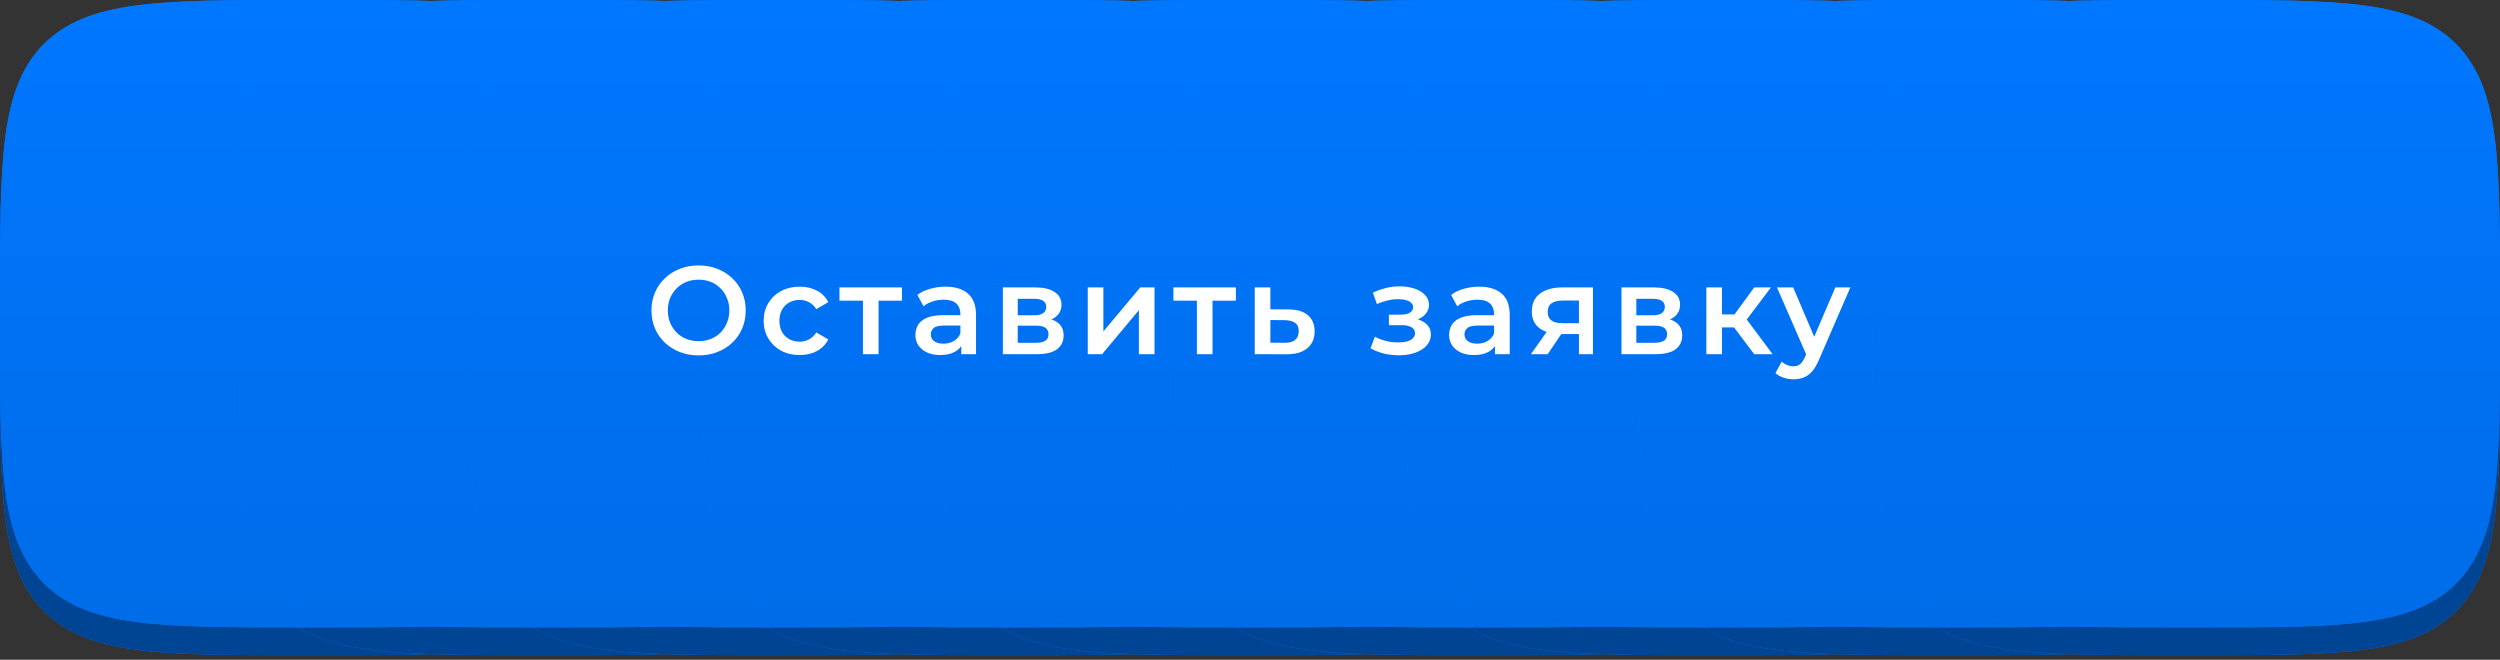 <?xml version="1.0" encoding="UTF-8"?> <svg xmlns="http://www.w3.org/2000/svg" width="360" height="95" viewBox="0 0 360 95" fill="none"><rect x="0" y="0" width="360" height="95" fill="#333333" stroke="none"/> <path d="M0 47.365C0 26.917 0 16.708 6.324 10.324C12.738 4 22.947 4 43.365 4H46.978C67.426 4 77.635 4 84.019 10.324C90.343 16.738 90.343 26.947 90.343 47.365V50.978C90.343 71.426 90.343 81.635 84.019 88.019C77.605 94.343 67.396 94.343 46.978 94.343H43.365C22.917 94.343 12.708 94.343 6.324 88.019C0 81.605 0 71.396 0 50.978V47.365Z" fill="#0077FF"></path> <path d="M0 47.365C0 26.917 0 16.708 6.324 10.324C12.738 4 22.947 4 43.365 4H46.978C67.426 4 77.635 4 84.019 10.324C90.343 16.738 90.343 26.947 90.343 47.365V50.978C90.343 71.426 90.343 81.635 84.019 88.019C77.605 94.343 67.396 94.343 46.978 94.343H43.365C22.917 94.343 12.708 94.343 6.324 88.019C0 81.605 0 71.396 0 50.978V47.365Z" fill="#004594"></path> <path d="M33.707 47.365C33.707 26.917 33.707 16.708 40.031 10.324C46.445 4 56.654 4 77.072 4H80.685C101.133 4 111.342 4 117.726 10.324C124.05 16.738 124.05 26.947 124.05 47.365V50.978C124.05 71.426 124.05 81.635 117.726 88.019C111.312 94.343 101.103 94.343 80.685 94.343H77.072C56.624 94.343 46.415 94.343 40.031 88.019C33.707 81.605 33.707 71.396 33.707 50.978V47.365Z" fill="#0077FF"></path> <path d="M33.707 47.365C33.707 26.917 33.707 16.708 40.031 10.324C46.445 4 56.654 4 77.072 4H80.685C101.133 4 111.342 4 117.726 10.324C124.05 16.738 124.05 26.947 124.05 47.365V50.978C124.05 71.426 124.05 81.635 117.726 88.019C111.312 94.343 101.103 94.343 80.685 94.343H77.072C56.624 94.343 46.415 94.343 40.031 88.019C33.707 81.605 33.707 71.396 33.707 50.978V47.365Z" fill="#004594"></path> <path d="M67.414 47.365C67.414 26.917 67.414 16.708 73.738 10.324C80.152 4 90.361 4 110.779 4H114.392C134.84 4 145.049 4 151.433 10.324C157.757 16.738 157.757 26.947 157.757 47.365V50.978C157.757 71.426 157.757 81.635 151.433 88.019C145.019 94.343 134.81 94.343 114.392 94.343H110.779C90.331 94.343 80.122 94.343 73.738 88.019C67.414 81.605 67.414 71.396 67.414 50.978V47.365Z" fill="#0077FF"></path> <path d="M67.414 47.365C67.414 26.917 67.414 16.708 73.738 10.324C80.152 4 90.361 4 110.779 4H114.392C134.84 4 145.049 4 151.433 10.324C157.757 16.738 157.757 26.947 157.757 47.365V50.978C157.757 71.426 157.757 81.635 151.433 88.019C145.019 94.343 134.81 94.343 114.392 94.343H110.779C90.331 94.343 80.122 94.343 73.738 88.019C67.414 81.605 67.414 71.396 67.414 50.978V47.365Z" fill="#004594"></path> <path d="M101.121 47.365C101.121 26.917 101.121 16.708 107.445 10.324C113.859 4 124.068 4 144.486 4H148.099C168.547 4 178.756 4 185.14 10.324C191.464 16.738 191.464 26.947 191.464 47.365V50.978C191.464 71.426 191.464 81.635 185.14 88.019C178.726 94.343 168.517 94.343 148.099 94.343H144.486C124.038 94.343 113.829 94.343 107.445 88.019C101.121 81.605 101.121 71.396 101.121 50.978V47.365Z" fill="#0077FF"></path> <path d="M101.121 47.365C101.121 26.917 101.121 16.708 107.445 10.324C113.859 4 124.068 4 144.486 4H148.099C168.547 4 178.756 4 185.14 10.324C191.464 16.738 191.464 26.947 191.464 47.365V50.978C191.464 71.426 191.464 81.635 185.14 88.019C178.726 94.343 168.517 94.343 148.099 94.343H144.486C124.038 94.343 113.829 94.343 107.445 88.019C101.121 81.605 101.121 71.396 101.121 50.978V47.365Z" fill="#004594"></path> <path d="M134.828 47.365C134.828 26.917 134.828 16.708 141.152 10.324C147.566 4 157.775 4 178.193 4H181.806C202.254 4 212.463 4 218.847 10.324C225.171 16.738 225.171 26.947 225.171 47.365V50.978C225.171 71.426 225.171 81.635 218.847 88.019C212.433 94.343 202.224 94.343 181.806 94.343H178.193C157.745 94.343 147.536 94.343 141.152 88.019C134.828 81.605 134.828 71.396 134.828 50.978V47.365Z" fill="#0077FF"></path> <path d="M134.828 47.365C134.828 26.917 134.828 16.708 141.152 10.324C147.566 4 157.775 4 178.193 4H181.806C202.254 4 212.463 4 218.847 10.324C225.171 16.738 225.171 26.947 225.171 47.365V50.978C225.171 71.426 225.171 81.635 218.847 88.019C212.433 94.343 202.224 94.343 181.806 94.343H178.193C157.745 94.343 147.536 94.343 141.152 88.019C134.828 81.605 134.828 71.396 134.828 50.978V47.365Z" fill="#004594"></path> <path d="M168.536 47.365C168.536 26.917 168.536 16.708 174.86 10.324C181.274 4 191.483 4 211.901 4H215.514C235.962 4 246.171 4 252.555 10.324C258.879 16.738 258.879 26.947 258.879 47.365V50.978C258.879 71.426 258.879 81.635 252.555 88.019C246.141 94.343 235.932 94.343 215.514 94.343H211.901C191.453 94.343 181.244 94.343 174.86 88.019C168.536 81.605 168.536 71.396 168.536 50.978V47.365Z" fill="#0077FF"></path> <path d="M168.536 47.365C168.536 26.917 168.536 16.708 174.86 10.324C181.274 4 191.483 4 211.901 4H215.514C235.962 4 246.171 4 252.555 10.324C258.879 16.738 258.879 26.947 258.879 47.365V50.978C258.879 71.426 258.879 81.635 252.555 88.019C246.141 94.343 235.932 94.343 215.514 94.343H211.901C191.453 94.343 181.244 94.343 174.86 88.019C168.536 81.605 168.536 71.396 168.536 50.978V47.365Z" fill="#004594"></path> <path d="M202.243 47.365C202.243 26.917 202.243 16.708 208.567 10.324C214.982 4 225.19 4 245.608 4H249.221C269.669 4 279.878 4 286.262 10.324C292.586 16.738 292.586 26.947 292.586 47.365V50.978C292.586 71.426 292.586 81.635 286.262 88.019C279.848 94.343 269.639 94.343 249.221 94.343H245.608C225.16 94.343 214.951 94.343 208.567 88.019C202.243 81.605 202.243 71.396 202.243 50.978V47.365Z" fill="#0077FF"></path> <path d="M202.243 47.365C202.243 26.917 202.243 16.708 208.567 10.324C214.982 4 225.19 4 245.608 4H249.221C269.669 4 279.878 4 286.262 10.324C292.586 16.738 292.586 26.947 292.586 47.365V50.978C292.586 71.426 292.586 81.635 286.262 88.019C279.848 94.343 269.639 94.343 249.221 94.343H245.608C225.16 94.343 214.951 94.343 208.567 88.019C202.243 81.605 202.243 71.396 202.243 50.978V47.365Z" fill="#004594"></path> <path d="M235.95 47.365C235.95 26.917 235.95 16.708 242.274 10.324C248.689 4 258.897 4 279.315 4H282.929C303.376 4 313.585 4 319.969 10.324C326.293 16.738 326.293 26.947 326.293 47.365V50.978C326.293 71.426 326.293 81.635 319.969 88.019C313.555 94.343 303.346 94.343 282.929 94.343H279.315C258.867 94.343 248.658 94.343 242.274 88.019C235.95 81.605 235.95 71.396 235.95 50.978V47.365Z" fill="#0077FF"></path> <path d="M235.95 47.365C235.95 26.917 235.95 16.708 242.274 10.324C248.689 4 258.897 4 279.315 4H282.929C303.376 4 313.585 4 319.969 10.324C326.293 16.738 326.293 26.947 326.293 47.365V50.978C326.293 71.426 326.293 81.635 319.969 88.019C313.555 94.343 303.346 94.343 282.929 94.343H279.315C258.867 94.343 248.658 94.343 242.274 88.019C235.95 81.605 235.95 71.396 235.95 50.978V47.365Z" fill="#004594"></path> <path d="M269.657 47.365C269.657 26.917 269.657 16.708 275.981 10.324C282.396 4 292.604 4 313.022 4H316.636C337.083 4 347.292 4 353.676 10.324C360 16.738 360 26.947 360 47.365V50.978C360 71.426 360 81.635 353.676 88.019C347.262 94.343 337.053 94.343 316.636 94.343H313.022C292.574 94.343 282.365 94.343 275.981 88.019C269.657 81.605 269.657 71.396 269.657 50.978V47.365Z" fill="#0077FF"></path> <path d="M269.657 47.365C269.657 26.917 269.657 16.708 275.981 10.324C282.396 4 292.604 4 313.022 4H316.636C337.083 4 347.292 4 353.676 10.324C360 16.738 360 26.947 360 47.365V50.978C360 71.426 360 81.635 353.676 88.019C347.262 94.343 337.053 94.343 316.636 94.343H313.022C292.574 94.343 282.365 94.343 275.981 88.019C269.657 81.605 269.657 71.396 269.657 50.978V47.365Z" fill="#004594"></path> <path d="M0 43.365C0 22.917 0 12.708 6.324 6.324C12.738 -1.4603e-06 22.947 0 43.365 0H46.978C67.426 0 77.635 -1.4603e-06 84.019 6.324C90.343 12.738 90.343 22.947 90.343 43.365V46.978C90.343 67.426 90.343 77.635 84.019 84.019C77.605 90.343 67.396 90.343 46.978 90.343H43.365C22.917 90.343 12.708 90.343 6.324 84.019C0 77.605 0 67.396 0 46.978V43.365Z" fill="#0077FF"></path> <path d="M0 43.365C0 22.917 0 12.708 6.324 6.324C12.738 -1.4603e-06 22.947 0 43.365 0H46.978C67.426 0 77.635 -1.4603e-06 84.019 6.324C90.343 12.738 90.343 22.947 90.343 43.365V46.978C90.343 67.426 90.343 77.635 84.019 84.019C77.605 90.343 67.396 90.343 46.978 90.343H43.365C22.917 90.343 12.708 90.343 6.324 84.019C0 77.605 0 67.396 0 46.978V43.365Z" fill="url(#paint0_linear_3_79)"></path> <path d="M33.707 43.365C33.707 22.917 33.707 12.708 40.031 6.324C46.445 -1.4603e-06 56.654 0 77.072 0H80.685C101.133 0 111.342 -1.4603e-06 117.726 6.324C124.05 12.738 124.05 22.947 124.05 43.365V46.978C124.05 67.426 124.05 77.635 117.726 84.019C111.312 90.343 101.103 90.343 80.685 90.343H77.072C56.624 90.343 46.415 90.343 40.031 84.019C33.707 77.605 33.707 67.396 33.707 46.978V43.365Z" fill="#0077FF"></path> <path d="M33.707 43.365C33.707 22.917 33.707 12.708 40.031 6.324C46.445 -1.4603e-06 56.654 0 77.072 0H80.685C101.133 0 111.342 -1.4603e-06 117.726 6.324C124.05 12.738 124.05 22.947 124.05 43.365V46.978C124.05 67.426 124.05 77.635 117.726 84.019C111.312 90.343 101.103 90.343 80.685 90.343H77.072C56.624 90.343 46.415 90.343 40.031 84.019C33.707 77.605 33.707 67.396 33.707 46.978V43.365Z" fill="url(#paint1_linear_3_79)"></path> <path d="M67.414 43.365C67.414 22.917 67.414 12.708 73.738 6.324C80.152 -1.4603e-06 90.361 0 110.779 0H114.392C134.84 0 145.049 -1.4603e-06 151.433 6.324C157.757 12.738 157.757 22.947 157.757 43.365V46.978C157.757 67.426 157.757 77.635 151.433 84.019C145.019 90.343 134.81 90.343 114.392 90.343H110.779C90.331 90.343 80.122 90.343 73.738 84.019C67.414 77.605 67.414 67.396 67.414 46.978V43.365Z" fill="#0077FF"></path> <path d="M67.414 43.365C67.414 22.917 67.414 12.708 73.738 6.324C80.152 -1.4603e-06 90.361 0 110.779 0H114.392C134.84 0 145.049 -1.4603e-06 151.433 6.324C157.757 12.738 157.757 22.947 157.757 43.365V46.978C157.757 67.426 157.757 77.635 151.433 84.019C145.019 90.343 134.81 90.343 114.392 90.343H110.779C90.331 90.343 80.122 90.343 73.738 84.019C67.414 77.605 67.414 67.396 67.414 46.978V43.365Z" fill="url(#paint2_linear_3_79)"></path> <path d="M101.121 43.365C101.121 22.917 101.121 12.708 107.445 6.324C113.859 -1.4603e-06 124.068 0 144.486 0H148.099C168.547 0 178.756 -1.4603e-06 185.14 6.324C191.464 12.738 191.464 22.947 191.464 43.365V46.978C191.464 67.426 191.464 77.635 185.14 84.019C178.726 90.343 168.517 90.343 148.099 90.343H144.486C124.038 90.343 113.829 90.343 107.445 84.019C101.121 77.605 101.121 67.396 101.121 46.978V43.365Z" fill="#0077FF"></path> <path d="M101.121 43.365C101.121 22.917 101.121 12.708 107.445 6.324C113.859 -1.4603e-06 124.068 0 144.486 0H148.099C168.547 0 178.756 -1.4603e-06 185.14 6.324C191.464 12.738 191.464 22.947 191.464 43.365V46.978C191.464 67.426 191.464 77.635 185.14 84.019C178.726 90.343 168.517 90.343 148.099 90.343H144.486C124.038 90.343 113.829 90.343 107.445 84.019C101.121 77.605 101.121 67.396 101.121 46.978V43.365Z" fill="url(#paint3_linear_3_79)"></path> <path d="M134.828 43.365C134.828 22.917 134.828 12.708 141.152 6.324C147.566 -1.4603e-06 157.775 0 178.193 0H181.806C202.254 0 212.463 -1.4603e-06 218.847 6.324C225.171 12.738 225.171 22.947 225.171 43.365V46.978C225.171 67.426 225.171 77.635 218.847 84.019C212.433 90.343 202.224 90.343 181.806 90.343H178.193C157.745 90.343 147.536 90.343 141.152 84.019C134.828 77.605 134.828 67.396 134.828 46.978V43.365Z" fill="#0077FF"></path> <path d="M134.828 43.365C134.828 22.917 134.828 12.708 141.152 6.324C147.566 -1.4603e-06 157.775 0 178.193 0H181.806C202.254 0 212.463 -1.4603e-06 218.847 6.324C225.171 12.738 225.171 22.947 225.171 43.365V46.978C225.171 67.426 225.171 77.635 218.847 84.019C212.433 90.343 202.224 90.343 181.806 90.343H178.193C157.745 90.343 147.536 90.343 141.152 84.019C134.828 77.605 134.828 67.396 134.828 46.978V43.365Z" fill="url(#paint4_linear_3_79)"></path> <path d="M168.536 43.365C168.536 22.917 168.536 12.708 174.86 6.324C181.274 -1.4603e-06 191.483 0 211.901 0H215.514C235.962 0 246.171 -1.4603e-06 252.555 6.324C258.879 12.738 258.879 22.947 258.879 43.365V46.978C258.879 67.426 258.879 77.635 252.555 84.019C246.141 90.343 235.932 90.343 215.514 90.343H211.901C191.453 90.343 181.244 90.343 174.86 84.019C168.536 77.605 168.536 67.396 168.536 46.978V43.365Z" fill="#0077FF"></path> <path d="M168.536 43.365C168.536 22.917 168.536 12.708 174.86 6.324C181.274 -1.4603e-06 191.483 0 211.901 0H215.514C235.962 0 246.171 -1.4603e-06 252.555 6.324C258.879 12.738 258.879 22.947 258.879 43.365V46.978C258.879 67.426 258.879 77.635 252.555 84.019C246.141 90.343 235.932 90.343 215.514 90.343H211.901C191.453 90.343 181.244 90.343 174.86 84.019C168.536 77.605 168.536 67.396 168.536 46.978V43.365Z" fill="url(#paint5_linear_3_79)"></path> <path d="M202.243 43.365C202.243 22.917 202.243 12.708 208.567 6.324C214.982 -1.4603e-06 225.19 0 245.608 0H249.221C269.669 0 279.878 -1.4603e-06 286.262 6.324C292.586 12.738 292.586 22.947 292.586 43.365V46.978C292.586 67.426 292.586 77.635 286.262 84.019C279.848 90.343 269.639 90.343 249.221 90.343H245.608C225.16 90.343 214.951 90.343 208.567 84.019C202.243 77.605 202.243 67.396 202.243 46.978V43.365Z" fill="#0077FF"></path> <path d="M202.243 43.365C202.243 22.917 202.243 12.708 208.567 6.324C214.982 -1.4603e-06 225.19 0 245.608 0H249.221C269.669 0 279.878 -1.4603e-06 286.262 6.324C292.586 12.738 292.586 22.947 292.586 43.365V46.978C292.586 67.426 292.586 77.635 286.262 84.019C279.848 90.343 269.639 90.343 249.221 90.343H245.608C225.16 90.343 214.951 90.343 208.567 84.019C202.243 77.605 202.243 67.396 202.243 46.978V43.365Z" fill="url(#paint6_linear_3_79)"></path> <path d="M235.95 43.365C235.95 22.917 235.95 12.708 242.274 6.324C248.689 -1.4603e-06 258.897 0 279.315 0H282.929C303.376 0 313.585 -1.4603e-06 319.969 6.324C326.293 12.738 326.293 22.947 326.293 43.365V46.978C326.293 67.426 326.293 77.635 319.969 84.019C313.555 90.343 303.346 90.343 282.929 90.343H279.315C258.867 90.343 248.658 90.343 242.274 84.019C235.95 77.605 235.95 67.396 235.95 46.978V43.365Z" fill="#0077FF"></path> <path d="M235.95 43.365C235.95 22.917 235.95 12.708 242.274 6.324C248.689 -1.4603e-06 258.897 0 279.315 0H282.929C303.376 0 313.585 -1.4603e-06 319.969 6.324C326.293 12.738 326.293 22.947 326.293 43.365V46.978C326.293 67.426 326.293 77.635 319.969 84.019C313.555 90.343 303.346 90.343 282.929 90.343H279.315C258.867 90.343 248.658 90.343 242.274 84.019C235.95 77.605 235.95 67.396 235.95 46.978V43.365Z" fill="url(#paint7_linear_3_79)"></path> <path d="M269.657 43.365C269.657 22.917 269.657 12.708 275.981 6.324C282.396 -1.4603e-06 292.604 0 313.022 0H316.636C337.083 0 347.292 -1.4603e-06 353.676 6.324C360 12.738 360 22.947 360 43.365V46.978C360 67.426 360 77.635 353.676 84.019C347.262 90.343 337.053 90.343 316.636 90.343H313.022C292.574 90.343 282.365 90.343 275.981 84.019C269.657 77.605 269.657 67.396 269.657 46.978V43.365Z" fill="#0077FF"></path> <path d="M269.657 43.365C269.657 22.917 269.657 12.708 275.981 6.324C282.396 -1.4603e-06 292.604 0 313.022 0H316.636C337.083 0 347.292 -1.4603e-06 353.676 6.324C360 12.738 360 22.947 360 43.365V46.978C360 67.426 360 77.635 353.676 84.019C347.262 90.343 337.053 90.343 316.636 90.343H313.022C292.574 90.343 282.365 90.343 275.981 84.019C269.657 77.605 269.657 67.396 269.657 46.978V43.365Z" fill="url(#paint8_linear_3_79)"></path> <path d="M100.614 51.18C99.63 51.18 98.724 51.018 97.896 50.694C97.068 50.37 96.348 49.92 95.736 49.344C95.124 48.756 94.65 48.072 94.314 47.292C93.978 46.5 93.81 45.636 93.81 44.7C93.81 43.764 93.978 42.906 94.314 42.126C94.65 41.334 95.124 40.65 95.736 40.074C96.348 39.486 97.068 39.03 97.896 38.706C98.724 38.382 99.624 38.22 100.596 38.22C101.58 38.22 102.48 38.382 103.296 38.706C104.124 39.03 104.844 39.486 105.456 40.074C106.068 40.65 106.542 41.334 106.878 42.126C107.214 42.906 107.382 43.764 107.382 44.7C107.382 45.636 107.214 46.5 106.878 47.292C106.542 48.084 106.068 48.768 105.456 49.344C104.844 49.92 104.124 50.37 103.296 50.694C102.48 51.018 101.586 51.18 100.614 51.18ZM100.596 49.128C101.232 49.128 101.82 49.02 102.36 48.804C102.9 48.588 103.368 48.282 103.764 47.886C104.16 47.478 104.466 47.01 104.682 46.482C104.91 45.942 105.024 45.348 105.024 44.7C105.024 44.052 104.91 43.464 104.682 42.936C104.466 42.396 104.16 41.928 103.764 41.532C103.368 41.124 102.9 40.812 102.36 40.596C101.82 40.38 101.232 40.272 100.596 40.272C99.96 40.272 99.372 40.38 98.832 40.596C98.304 40.812 97.836 41.124 97.428 41.532C97.032 41.928 96.72 42.396 96.492 42.936C96.276 43.464 96.168 44.052 96.168 44.7C96.168 45.336 96.276 45.924 96.492 46.464C96.72 47.004 97.032 47.478 97.428 47.886C97.824 48.282 98.292 48.588 98.832 48.804C99.372 49.02 99.96 49.128 100.596 49.128ZM115.171 51.126C114.163 51.126 113.263 50.916 112.471 50.496C111.691 50.064 111.079 49.476 110.635 48.732C110.191 47.988 109.969 47.142 109.969 46.194C109.969 45.234 110.191 44.388 110.635 43.656C111.079 42.912 111.691 42.33 112.471 41.91C113.263 41.49 114.163 41.28 115.171 41.28C116.107 41.28 116.929 41.472 117.637 41.856C118.357 42.228 118.903 42.78 119.275 43.512L117.547 44.52C117.259 44.064 116.905 43.728 116.485 43.512C116.077 43.296 115.633 43.188 115.153 43.188C114.601 43.188 114.103 43.308 113.659 43.548C113.215 43.788 112.867 44.136 112.615 44.592C112.363 45.036 112.237 45.57 112.237 46.194C112.237 46.818 112.363 47.358 112.615 47.814C112.867 48.258 113.215 48.6 113.659 48.84C114.103 49.08 114.601 49.2 115.153 49.2C115.633 49.2 116.077 49.092 116.485 48.876C116.905 48.66 117.259 48.324 117.547 47.868L119.275 48.876C118.903 49.596 118.357 50.154 117.637 50.55C116.929 50.934 116.107 51.126 115.171 51.126ZM124.264 51V42.756L124.786 43.296H120.88V41.388H129.88V43.296H125.992L126.514 42.756V51H124.264ZM138.424 51V49.056L138.298 48.642V45.24C138.298 44.58 138.1 44.07 137.704 43.71C137.308 43.338 136.708 43.152 135.904 43.152C135.364 43.152 134.83 43.236 134.302 43.404C133.786 43.572 133.348 43.806 132.988 44.106L132.106 42.468C132.622 42.072 133.234 41.778 133.942 41.586C134.662 41.382 135.406 41.28 136.174 41.28C137.566 41.28 138.64 41.616 139.396 42.288C140.164 42.948 140.548 43.974 140.548 45.366V51H138.424ZM135.4 51.126C134.68 51.126 134.05 51.006 133.51 50.766C132.97 50.514 132.55 50.172 132.25 49.74C131.962 49.296 131.818 48.798 131.818 48.246C131.818 47.706 131.944 47.22 132.196 46.788C132.46 46.356 132.886 46.014 133.474 45.762C134.062 45.51 134.842 45.384 135.814 45.384H138.604V46.878H135.976C135.208 46.878 134.692 47.004 134.428 47.256C134.164 47.496 134.032 47.796 134.032 48.156C134.032 48.564 134.194 48.888 134.518 49.128C134.842 49.368 135.292 49.488 135.868 49.488C136.42 49.488 136.912 49.362 137.344 49.11C137.788 48.858 138.106 48.486 138.298 47.994L138.676 49.344C138.46 49.908 138.07 50.346 137.506 50.658C136.954 50.97 136.252 51.126 135.4 51.126ZM144.412 51V41.388H149.11C150.274 41.388 151.186 41.604 151.846 42.036C152.518 42.468 152.854 43.08 152.854 43.872C152.854 44.652 152.542 45.264 151.918 45.708C151.294 46.14 150.466 46.356 149.434 46.356L149.704 45.798C150.868 45.798 151.732 46.014 152.296 46.446C152.872 46.866 153.16 47.484 153.16 48.3C153.16 49.152 152.842 49.818 152.206 50.298C151.57 50.766 150.604 51 149.308 51H144.412ZM146.554 49.362H149.128C149.74 49.362 150.202 49.266 150.514 49.074C150.826 48.87 150.982 48.564 150.982 48.156C150.982 47.724 150.838 47.406 150.55 47.202C150.262 46.998 149.812 46.896 149.2 46.896H146.554V49.362ZM146.554 45.402H148.912C149.488 45.402 149.92 45.3 150.208 45.096C150.508 44.88 150.658 44.58 150.658 44.196C150.658 43.8 150.508 43.506 150.208 43.314C149.92 43.122 149.488 43.026 148.912 43.026H146.554V45.402ZM156.637 51V41.388H158.887V47.724L164.197 41.388H166.249V51H163.999V44.664L158.707 51H156.637ZM172.353 51V42.756L172.875 43.296H168.969V41.388H177.969V43.296H174.081L174.603 42.756V51H172.353ZM185.505 44.556C186.741 44.556 187.683 44.832 188.331 45.384C188.979 45.936 189.303 46.716 189.303 47.724C189.303 48.768 188.943 49.584 188.223 50.172C187.503 50.748 186.489 51.03 185.181 51.018L180.681 51V41.388H182.931V44.538L185.505 44.556ZM184.983 49.362C185.643 49.374 186.147 49.236 186.495 48.948C186.843 48.66 187.017 48.24 187.017 47.688C187.017 47.136 186.843 46.74 186.495 46.5C186.159 46.248 185.655 46.116 184.983 46.104L182.931 46.086V49.344L184.983 49.362ZM201.458 51.162C202.346 51.162 203.132 51.036 203.816 50.784C204.512 50.532 205.058 50.184 205.454 49.74C205.85 49.284 206.048 48.762 206.048 48.174C206.048 47.442 205.742 46.866 205.13 46.446C204.518 46.014 203.678 45.798 202.61 45.798L202.538 46.284C203.162 46.284 203.714 46.182 204.194 45.978C204.686 45.774 205.07 45.492 205.346 45.132C205.634 44.76 205.778 44.346 205.778 43.89C205.778 43.338 205.58 42.858 205.184 42.45C204.788 42.042 204.248 41.73 203.564 41.514C202.88 41.298 202.1 41.208 201.224 41.244C200.648 41.256 200.066 41.34 199.478 41.496C198.902 41.64 198.308 41.85 197.696 42.126L198.272 43.782C198.8 43.554 199.316 43.38 199.82 43.26C200.336 43.14 200.834 43.08 201.314 43.08C201.77 43.08 202.16 43.128 202.484 43.224C202.808 43.308 203.054 43.44 203.222 43.62C203.402 43.788 203.492 43.986 203.492 44.214C203.492 44.442 203.42 44.64 203.276 44.808C203.132 44.976 202.922 45.102 202.646 45.186C202.382 45.27 202.058 45.312 201.674 45.312H200V46.824H201.854C202.466 46.824 202.934 46.926 203.258 47.13C203.594 47.322 203.762 47.61 203.762 47.994C203.762 48.258 203.66 48.492 203.456 48.696C203.264 48.9 202.988 49.056 202.628 49.164C202.268 49.26 201.836 49.308 201.332 49.308C200.744 49.308 200.156 49.236 199.568 49.092C198.98 48.948 198.452 48.744 197.984 48.48L197.354 50.154C197.93 50.478 198.572 50.73 199.28 50.91C200 51.078 200.726 51.162 201.458 51.162ZM215.277 51V49.056L215.151 48.642V45.24C215.151 44.58 214.953 44.07 214.557 43.71C214.161 43.338 213.561 43.152 212.757 43.152C212.217 43.152 211.683 43.236 211.155 43.404C210.639 43.572 210.201 43.806 209.841 44.106L208.959 42.468C209.475 42.072 210.087 41.778 210.795 41.586C211.515 41.382 212.259 41.28 213.027 41.28C214.419 41.28 215.493 41.616 216.249 42.288C217.017 42.948 217.401 43.974 217.401 45.366V51H215.277ZM212.253 51.126C211.533 51.126 210.903 51.006 210.363 50.766C209.823 50.514 209.403 50.172 209.103 49.74C208.815 49.296 208.671 48.798 208.671 48.246C208.671 47.706 208.797 47.22 209.049 46.788C209.313 46.356 209.739 46.014 210.327 45.762C210.915 45.51 211.695 45.384 212.667 45.384H215.457V46.878H212.829C212.061 46.878 211.545 47.004 211.281 47.256C211.017 47.496 210.885 47.796 210.885 48.156C210.885 48.564 211.047 48.888 211.371 49.128C211.695 49.368 212.145 49.488 212.721 49.488C213.273 49.488 213.765 49.362 214.197 49.11C214.641 48.858 214.959 48.486 215.151 47.994L215.529 49.344C215.313 49.908 214.923 50.346 214.359 50.658C213.807 50.97 213.105 51.126 212.253 51.126ZM227.367 51V47.724L227.691 48.102H224.811C223.491 48.102 222.453 47.826 221.697 47.274C220.953 46.71 220.581 45.9 220.581 44.844C220.581 43.716 220.977 42.858 221.769 42.27C222.573 41.682 223.641 41.388 224.973 41.388H229.383V51H227.367ZM220.455 51L223.047 47.328H225.351L222.867 51H220.455ZM227.367 47.004V42.684L227.691 43.278H225.045C224.349 43.278 223.809 43.41 223.425 43.674C223.053 43.926 222.867 44.34 222.867 44.916C222.867 45.996 223.569 46.536 224.973 46.536H227.691L227.367 47.004ZM233.49 51V41.388H238.188C239.352 41.388 240.264 41.604 240.924 42.036C241.596 42.468 241.932 43.08 241.932 43.872C241.932 44.652 241.62 45.264 240.996 45.708C240.372 46.14 239.544 46.356 238.512 46.356L238.782 45.798C239.946 45.798 240.81 46.014 241.374 46.446C241.95 46.866 242.238 47.484 242.238 48.3C242.238 49.152 241.92 49.818 241.284 50.298C240.648 50.766 239.682 51 238.386 51H233.49ZM235.632 49.362H238.206C238.818 49.362 239.28 49.266 239.592 49.074C239.904 48.87 240.06 48.564 240.06 48.156C240.06 47.724 239.916 47.406 239.628 47.202C239.34 46.998 238.89 46.896 238.278 46.896H235.632V49.362ZM235.632 45.402H237.99C238.566 45.402 238.998 45.3 239.286 45.096C239.586 44.88 239.736 44.58 239.736 44.196C239.736 43.8 239.586 43.506 239.286 43.314C238.998 43.122 238.566 43.026 237.99 43.026H235.632V45.402ZM252.608 51L249.134 46.392L250.97 45.258L255.254 51H252.608ZM245.714 51V41.388H247.964V51H245.714ZM247.298 47.148V45.276H250.556V47.148H247.298ZM251.186 46.464L249.08 46.212L252.608 41.388H255.02L251.186 46.464ZM258.24 54.618C257.772 54.618 257.304 54.54 256.836 54.384C256.368 54.228 255.978 54.012 255.666 53.736L256.566 52.08C256.794 52.284 257.052 52.446 257.34 52.566C257.628 52.686 257.922 52.746 258.222 52.746C258.63 52.746 258.96 52.644 259.212 52.44C259.464 52.236 259.698 51.894 259.914 51.414L260.472 50.154L260.652 49.884L264.288 41.388H266.448L261.948 51.774C261.648 52.494 261.312 53.064 260.94 53.484C260.58 53.904 260.172 54.198 259.716 54.366C259.272 54.534 258.78 54.618 258.24 54.618ZM260.22 51.342L255.882 41.388H258.222L261.75 49.686L260.22 51.342Z" fill="white"></path> <defs> <linearGradient id="paint0_linear_3_79" x1="45.172" y1="0" x2="45.172" y2="90.343" gradientUnits="userSpaceOnUse"> <stop stop-color="#0077FF"></stop> <stop offset="1" stop-color="#006CE8"></stop> </linearGradient> <linearGradient id="paint1_linear_3_79" x1="78.879" y1="0" x2="78.879" y2="90.343" gradientUnits="userSpaceOnUse"> <stop stop-color="#0077FF"></stop> <stop offset="1" stop-color="#006CE8"></stop> </linearGradient> <linearGradient id="paint2_linear_3_79" x1="112.586" y1="0" x2="112.586" y2="90.343" gradientUnits="userSpaceOnUse"> <stop stop-color="#0077FF"></stop> <stop offset="1" stop-color="#006CE8"></stop> </linearGradient> <linearGradient id="paint3_linear_3_79" x1="146.293" y1="0" x2="146.293" y2="90.343" gradientUnits="userSpaceOnUse"> <stop stop-color="#0077FF"></stop> <stop offset="1" stop-color="#006CE8"></stop> </linearGradient> <linearGradient id="paint4_linear_3_79" x1="180" y1="0" x2="180" y2="90.343" gradientUnits="userSpaceOnUse"> <stop stop-color="#0077FF"></stop> <stop offset="1" stop-color="#006CE8"></stop> </linearGradient> <linearGradient id="paint5_linear_3_79" x1="213.708" y1="0" x2="213.708" y2="90.343" gradientUnits="userSpaceOnUse"> <stop stop-color="#0077FF"></stop> <stop offset="1" stop-color="#006CE8"></stop> </linearGradient> <linearGradient id="paint6_linear_3_79" x1="247.415" y1="0" x2="247.415" y2="90.343" gradientUnits="userSpaceOnUse"> <stop stop-color="#0077FF"></stop> <stop offset="1" stop-color="#006CE8"></stop> </linearGradient> <linearGradient id="paint7_linear_3_79" x1="281.122" y1="0" x2="281.122" y2="90.343" gradientUnits="userSpaceOnUse"> <stop stop-color="#0077FF"></stop> <stop offset="1" stop-color="#006CE8"></stop> </linearGradient> <linearGradient id="paint8_linear_3_79" x1="314.829" y1="0" x2="314.829" y2="90.343" gradientUnits="userSpaceOnUse"> <stop stop-color="#0077FF"></stop> <stop offset="1" stop-color="#006CE8"></stop> </linearGradient> </defs> </svg> 